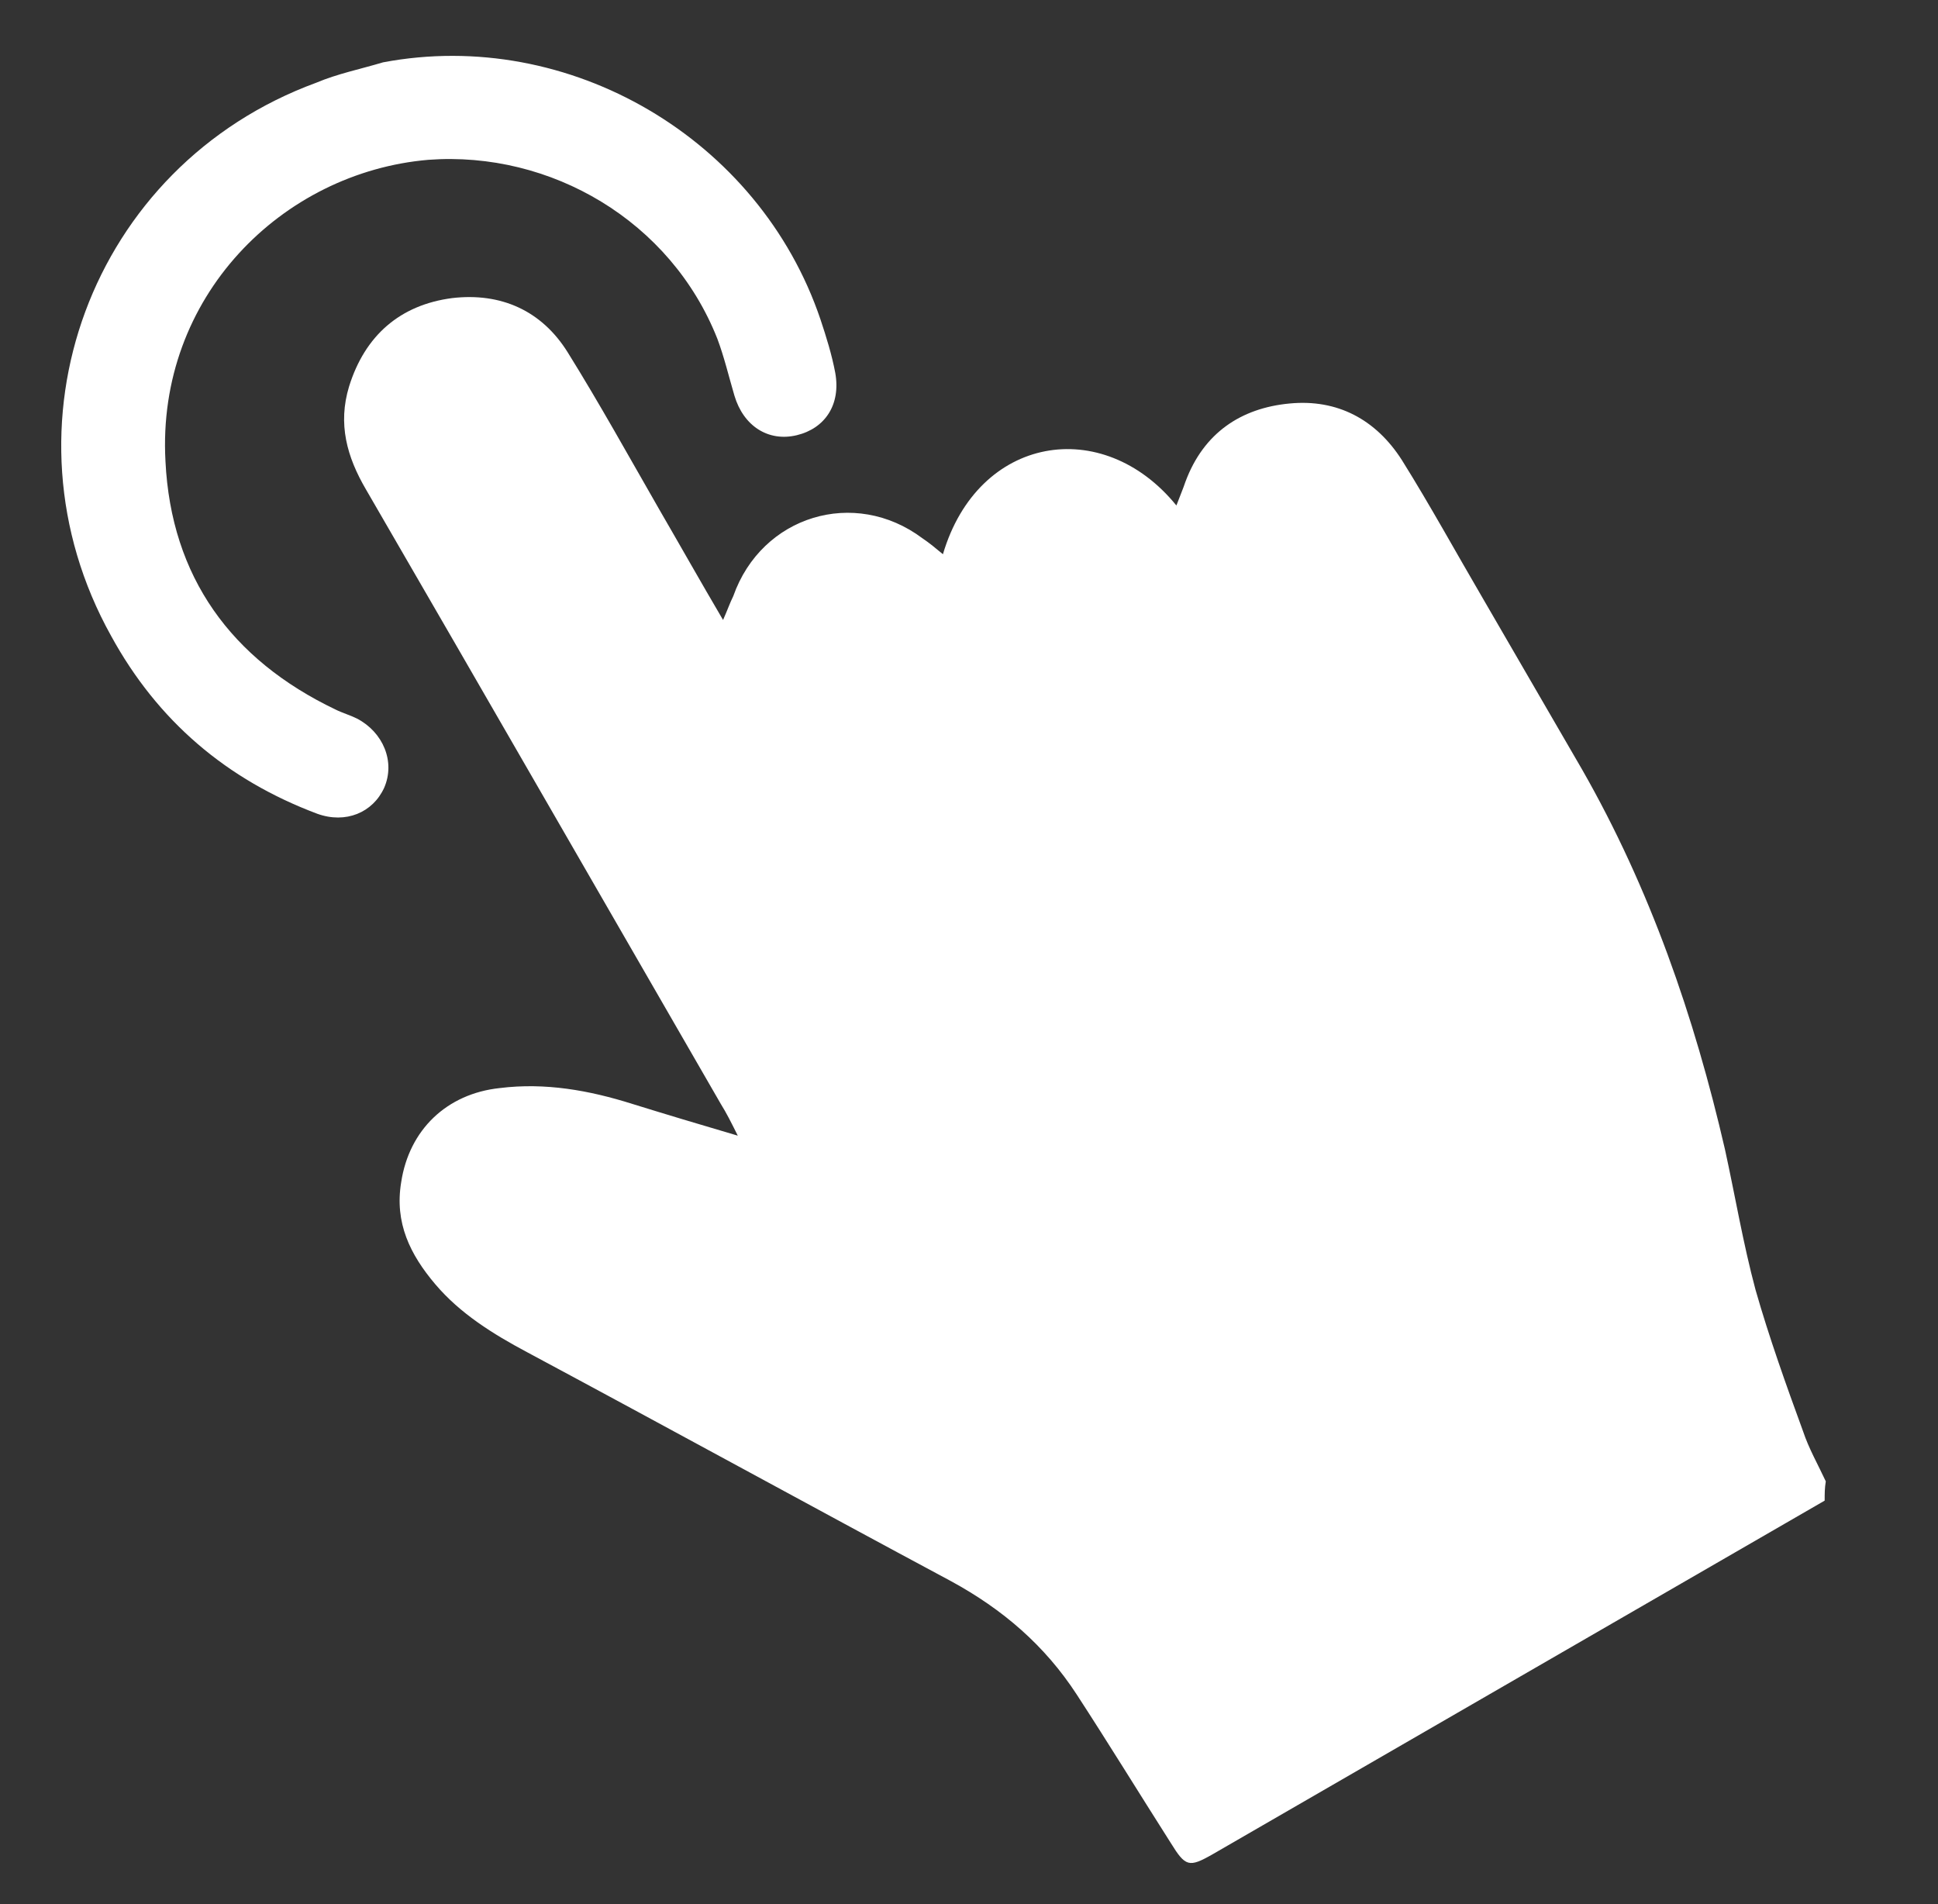 <?xml version="1.0" encoding="utf-8"?>
<!-- Generator: Adobe Illustrator 22.1.0, SVG Export Plug-In . SVG Version: 6.00 Build 0)  -->
<svg version="1.1" id="Layer_1" xmlns="http://www.w3.org/2000/svg" xmlns:xlink="http://www.w3.org/1999/xlink" x="0px" y="0px"
	 viewBox="0 0 171 168" style="enable-background:new 0 0 171 168;" xml:space="preserve">
<rect x="0" y="0" width="171" height="168" fill="#333333" stroke="none"/>
<style type="text/css">
	.st0{fill:#FFFFFF;}
</style>
<path id="HVCuOY.tif" class="st0" d="M161,132.4c-18,10.4-36,20.8-54,31.2c-2.1,1.2-2.4,1.1-3.7-1c-2.8-4.4-5.5-8.8-8.3-13.1
	c-2.8-4.3-6.5-7.5-11.1-10C71.4,132.8,59,126,46.5,119.3c-3-1.6-5.9-3.4-8.1-6c-2.2-2.6-3.6-5.4-3-9c0.7-4.6,4-7.8,8.7-8.3
	c4-0.5,7.9,0.2,11.7,1.4c2.9,0.9,5.9,1.8,9.3,2.8c-0.6-1.2-1-2-1.5-2.8C53.2,79.4,42.8,61.3,32.3,43.2c-1.7-2.9-2.5-5.8-1.5-9.1
	c1.4-4.5,4.5-7.2,9.1-7.8c4.3-0.5,7.9,1.1,10.2,4.8c2.8,4.5,5.4,9.2,8.1,13.9c1.8,3.1,3.6,6.3,5.6,9.7c0.4-0.9,0.6-1.5,0.9-2.1
	c2.5-7.1,10.7-9.6,16.7-5.1c0.6,0.4,1.2,0.9,1.8,1.4c3.1-10.5,14.1-12.3,20.6-4.3c0.3-0.8,0.6-1.5,0.8-2.1c1.6-4.3,4.9-6.5,9.2-6.9
	c4.2-0.4,7.6,1.4,9.9,5c2.5,4,4.8,8.2,7.2,12.3c2.9,5,5.8,10,8.7,15c6,10.5,9.9,21.8,12.6,33.5c0.9,4.1,1.6,8.3,2.7,12.4
	c1.2,4.2,2.7,8.4,4.2,12.5c0.5,1.5,1.3,2.9,2,4.4C161,131.3,161,131.8,161,132.4z M27.9,7.3C8,14.6-0.5,37.6,9.8,56.1
	C13.9,63.6,20,68.8,28,71.8c2.5,0.9,4.9-0.1,5.9-2.3c1-2.3-0.1-4.9-2.4-6.1c-0.6-0.3-1.3-0.5-1.9-0.8c-9.2-4.4-14.5-11.7-15-21.9
	c-0.8-14.5,10.3-25.5,23.2-26.6c10.8-0.8,21.4,5.4,25.5,15.8c0.6,1.6,1,3.3,1.5,5c0.8,2.7,3,4.1,5.5,3.5c2.5-0.6,3.9-2.7,3.4-5.5
	c-0.3-1.6-0.8-3.2-1.3-4.7C67,12.2,50.2,2.4,33.8,5.5C31.8,6.1,29.8,6.5,27.9,7.3z"/>
</svg>
